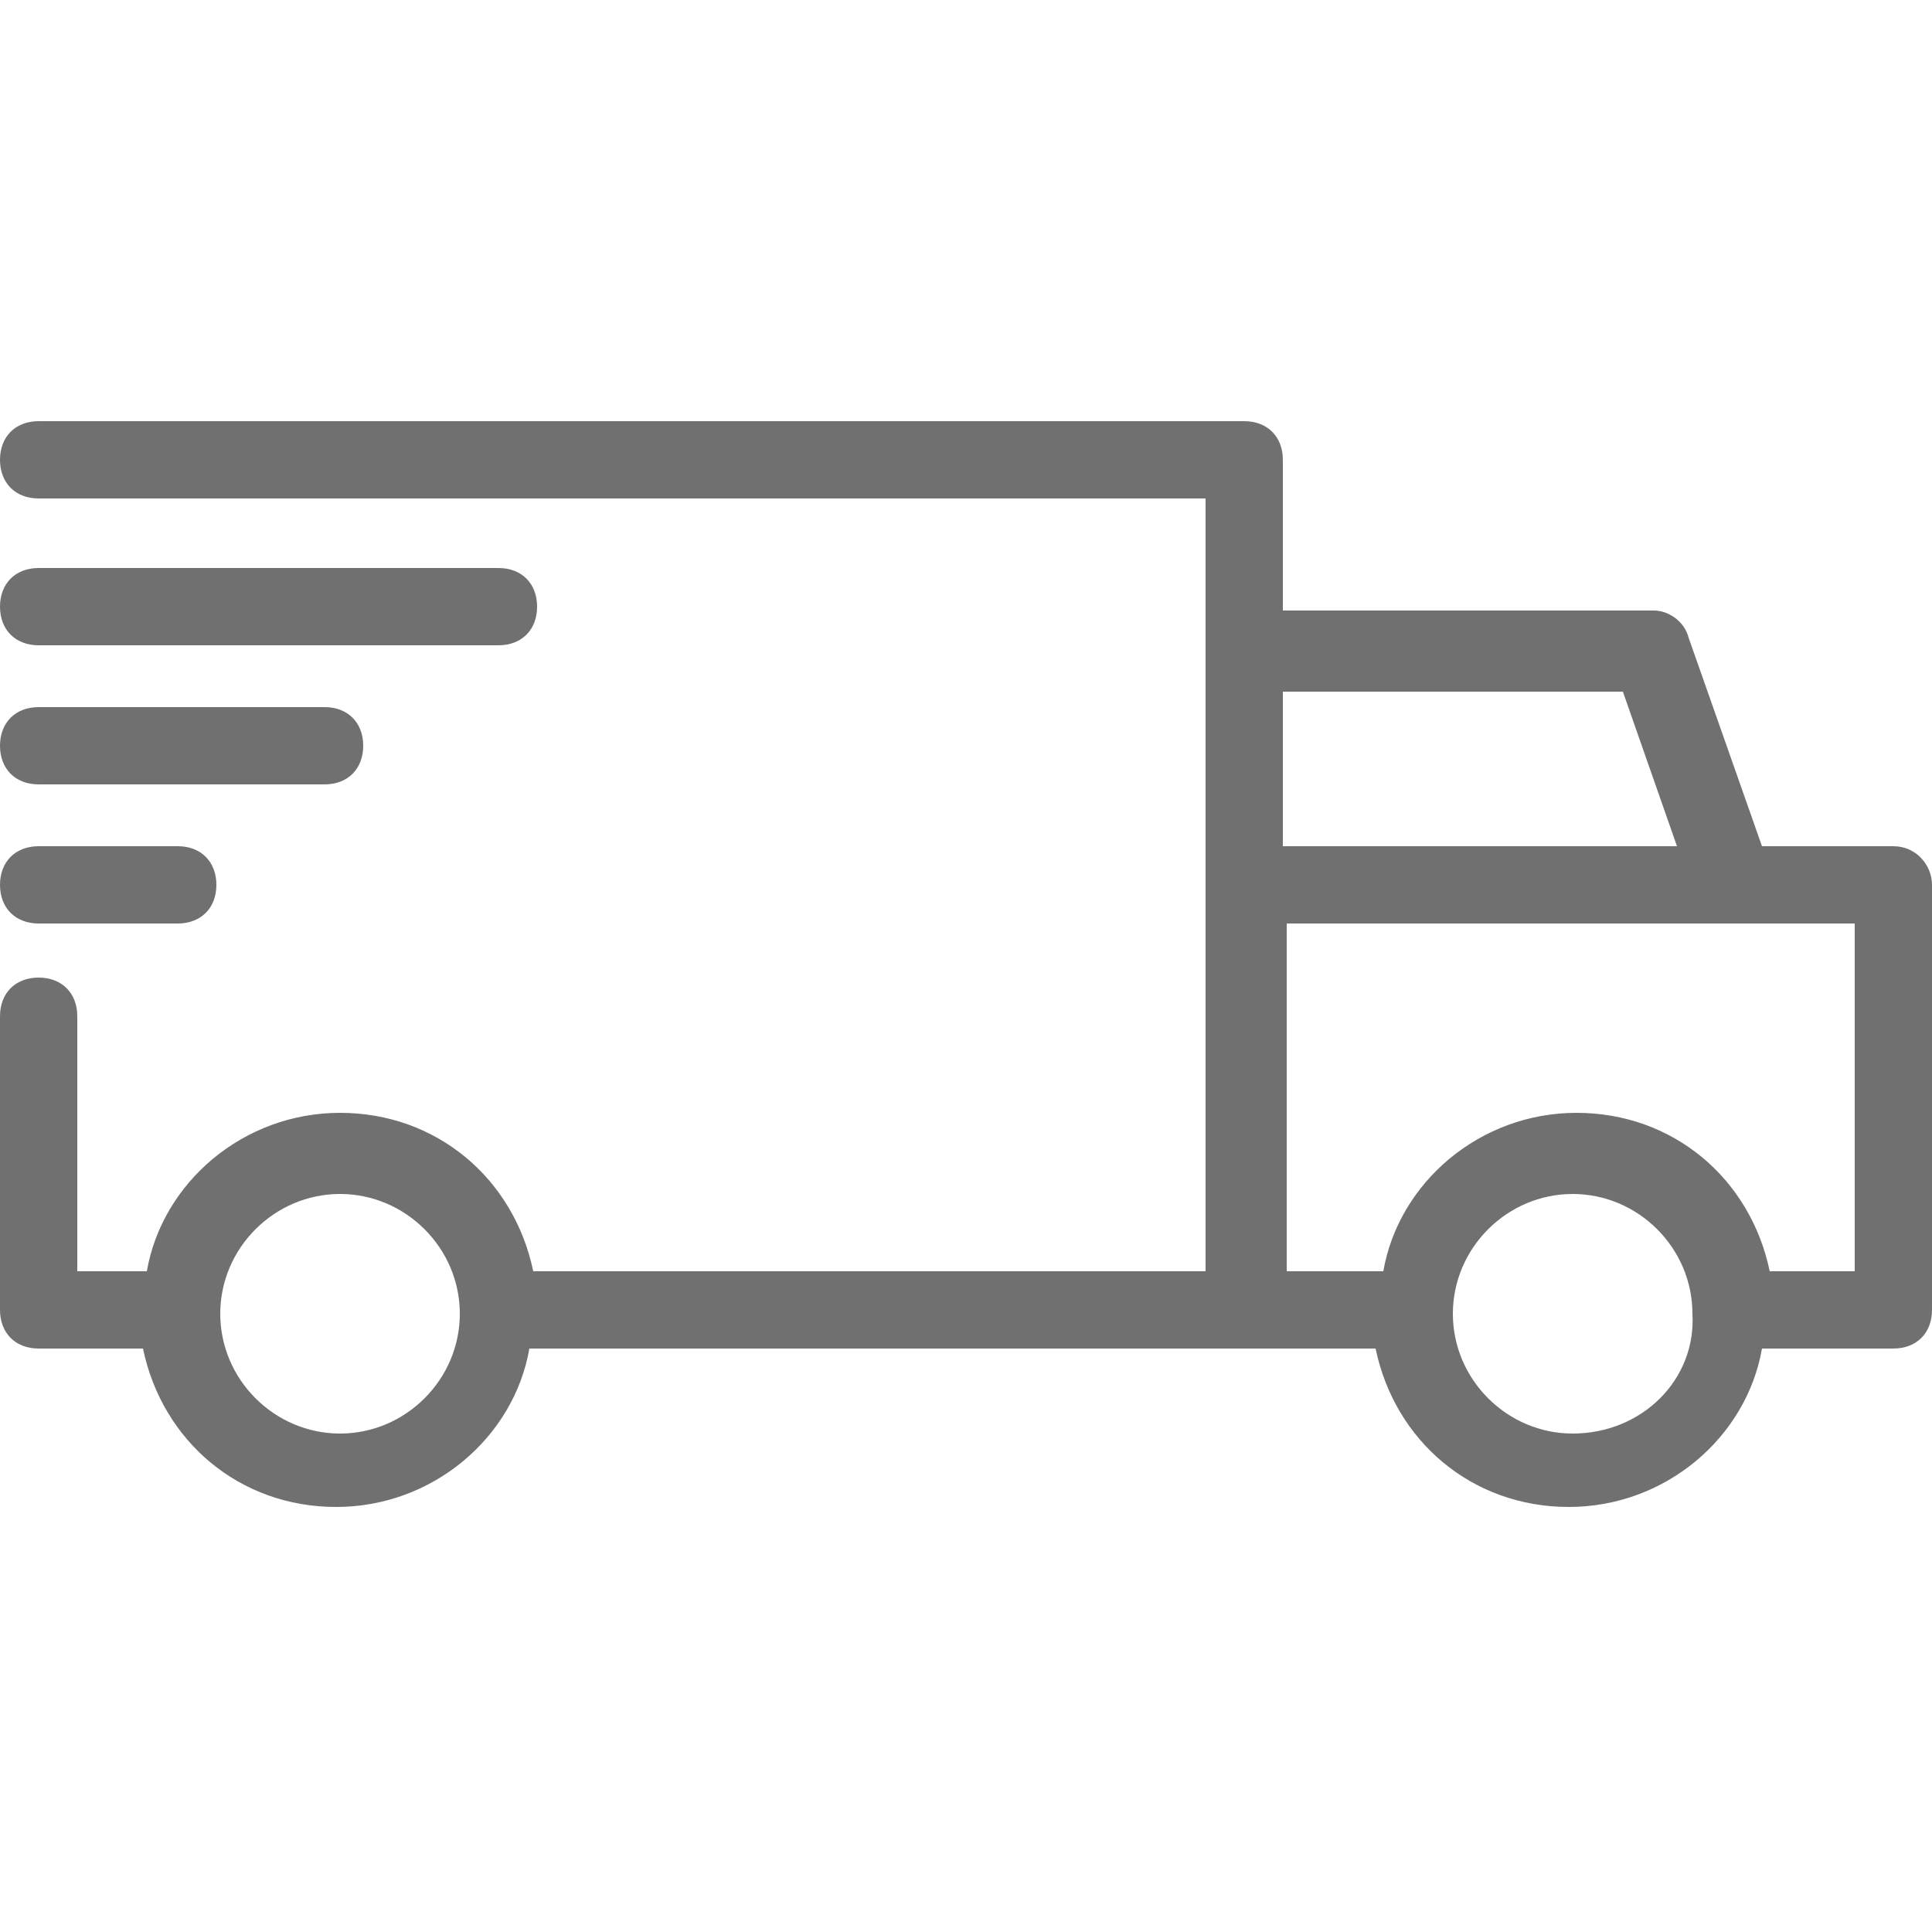 <?xml version="1.0" encoding="utf-8"?>
<!-- Generator: Adobe Illustrator 25.1.0, SVG Export Plug-In . SVG Version: 6.00 Build 0)  -->
<!DOCTYPE svg PUBLIC "-//W3C//DTD SVG 1.1//EN" "http://www.w3.org/Graphics/SVG/1.1/DTD/svg11.dtd">
<svg version="1.1" id="Capa_1" xmlns:x="http://ns.adobe.com/Extensibility/1.0/" xmlns:i="http://ns.adobe.com/AdobeIllustrator/10.0/" xmlns:graph="http://ns.adobe.com/Graphs/1.0/"
	 xmlns="http://www.w3.org/2000/svg" xmlns:xlink="http://www.w3.org/1999/xlink" x="0px" y="0px" width="50px" height="50px"
	 viewBox="0 0 50 50" style="enable-background:new 0 0 50 50;" xml:space="preserve">
<style type="text/css">
	.st0{fill:#707070;}
</style>
<g>
	<path class="st0" d="M49,21.9h-3.4l-1.9-5.4c-0.1-0.4-0.5-0.7-0.9-0.7h-9.6v-3.9c0-0.6-0.4-1-1-1H1c-0.6,0-1,0.4-1,1s0.4,1,1,1
		h30.2v3.9v6.1v10H13.8c-0.5-2.4-2.5-4.1-5-4.1s-4.6,1.8-5,4.1H2v-6.6c0-0.6-0.4-1-1-1s-1,0.4-1,1v7.6c0,0.6,0.4,1,1,1h2.7
		c0.5,2.4,2.5,4.1,5,4.1s4.6-1.8,5-4.1h18.4h3.5c0.5,2.4,2.5,4.1,5,4.1s4.6-1.8,5-4.1H49c0.6,0,1-0.4,1-1v-11
		C50,22.4,49.6,21.9,49,21.9z M42,17.9l1.4,4H33.2v-4H42z M8.8,37.1c-1.7,0-3.1-1.4-3.1-3.1s1.4-3.1,3.1-3.1c1.7,0,3.1,1.4,3.1,3.1
		c0,0,0,0,0,0s0,0,0,0C11.9,35.7,10.5,37.1,8.8,37.1z M40.7,37.1c-1.7,0-3.1-1.4-3.1-3.1c0-1.7,1.4-3.1,3.1-3.1s3.1,1.4,3.1,3.1
		C43.9,35.7,42.5,37.1,40.7,37.1z M48,32.9h-2.2c-0.5-2.4-2.5-4.1-5-4.1s-4.6,1.8-5,4.1h-2.5v-9h11.7c0,0,0,0,0,0H48V32.9z"/>
	<path class="st0" d="M1,16.7h11.9c0.6,0,1-0.4,1-1s-0.4-1-1-1H1c-0.6,0-1,0.4-1,1S0.4,16.7,1,16.7z"/>
	<path class="st0" d="M1,20.3h7.4c0.6,0,1-0.4,1-1s-0.4-1-1-1H1c-0.6,0-1,0.4-1,1S0.4,20.3,1,20.3z"/>
	<path class="st0" d="M1,23.9h3.6c0.6,0,1-0.4,1-1s-0.4-1-1-1H1c-0.6,0-1,0.4-1,1S0.4,23.9,1,23.9z"/>
</g>
</svg>
